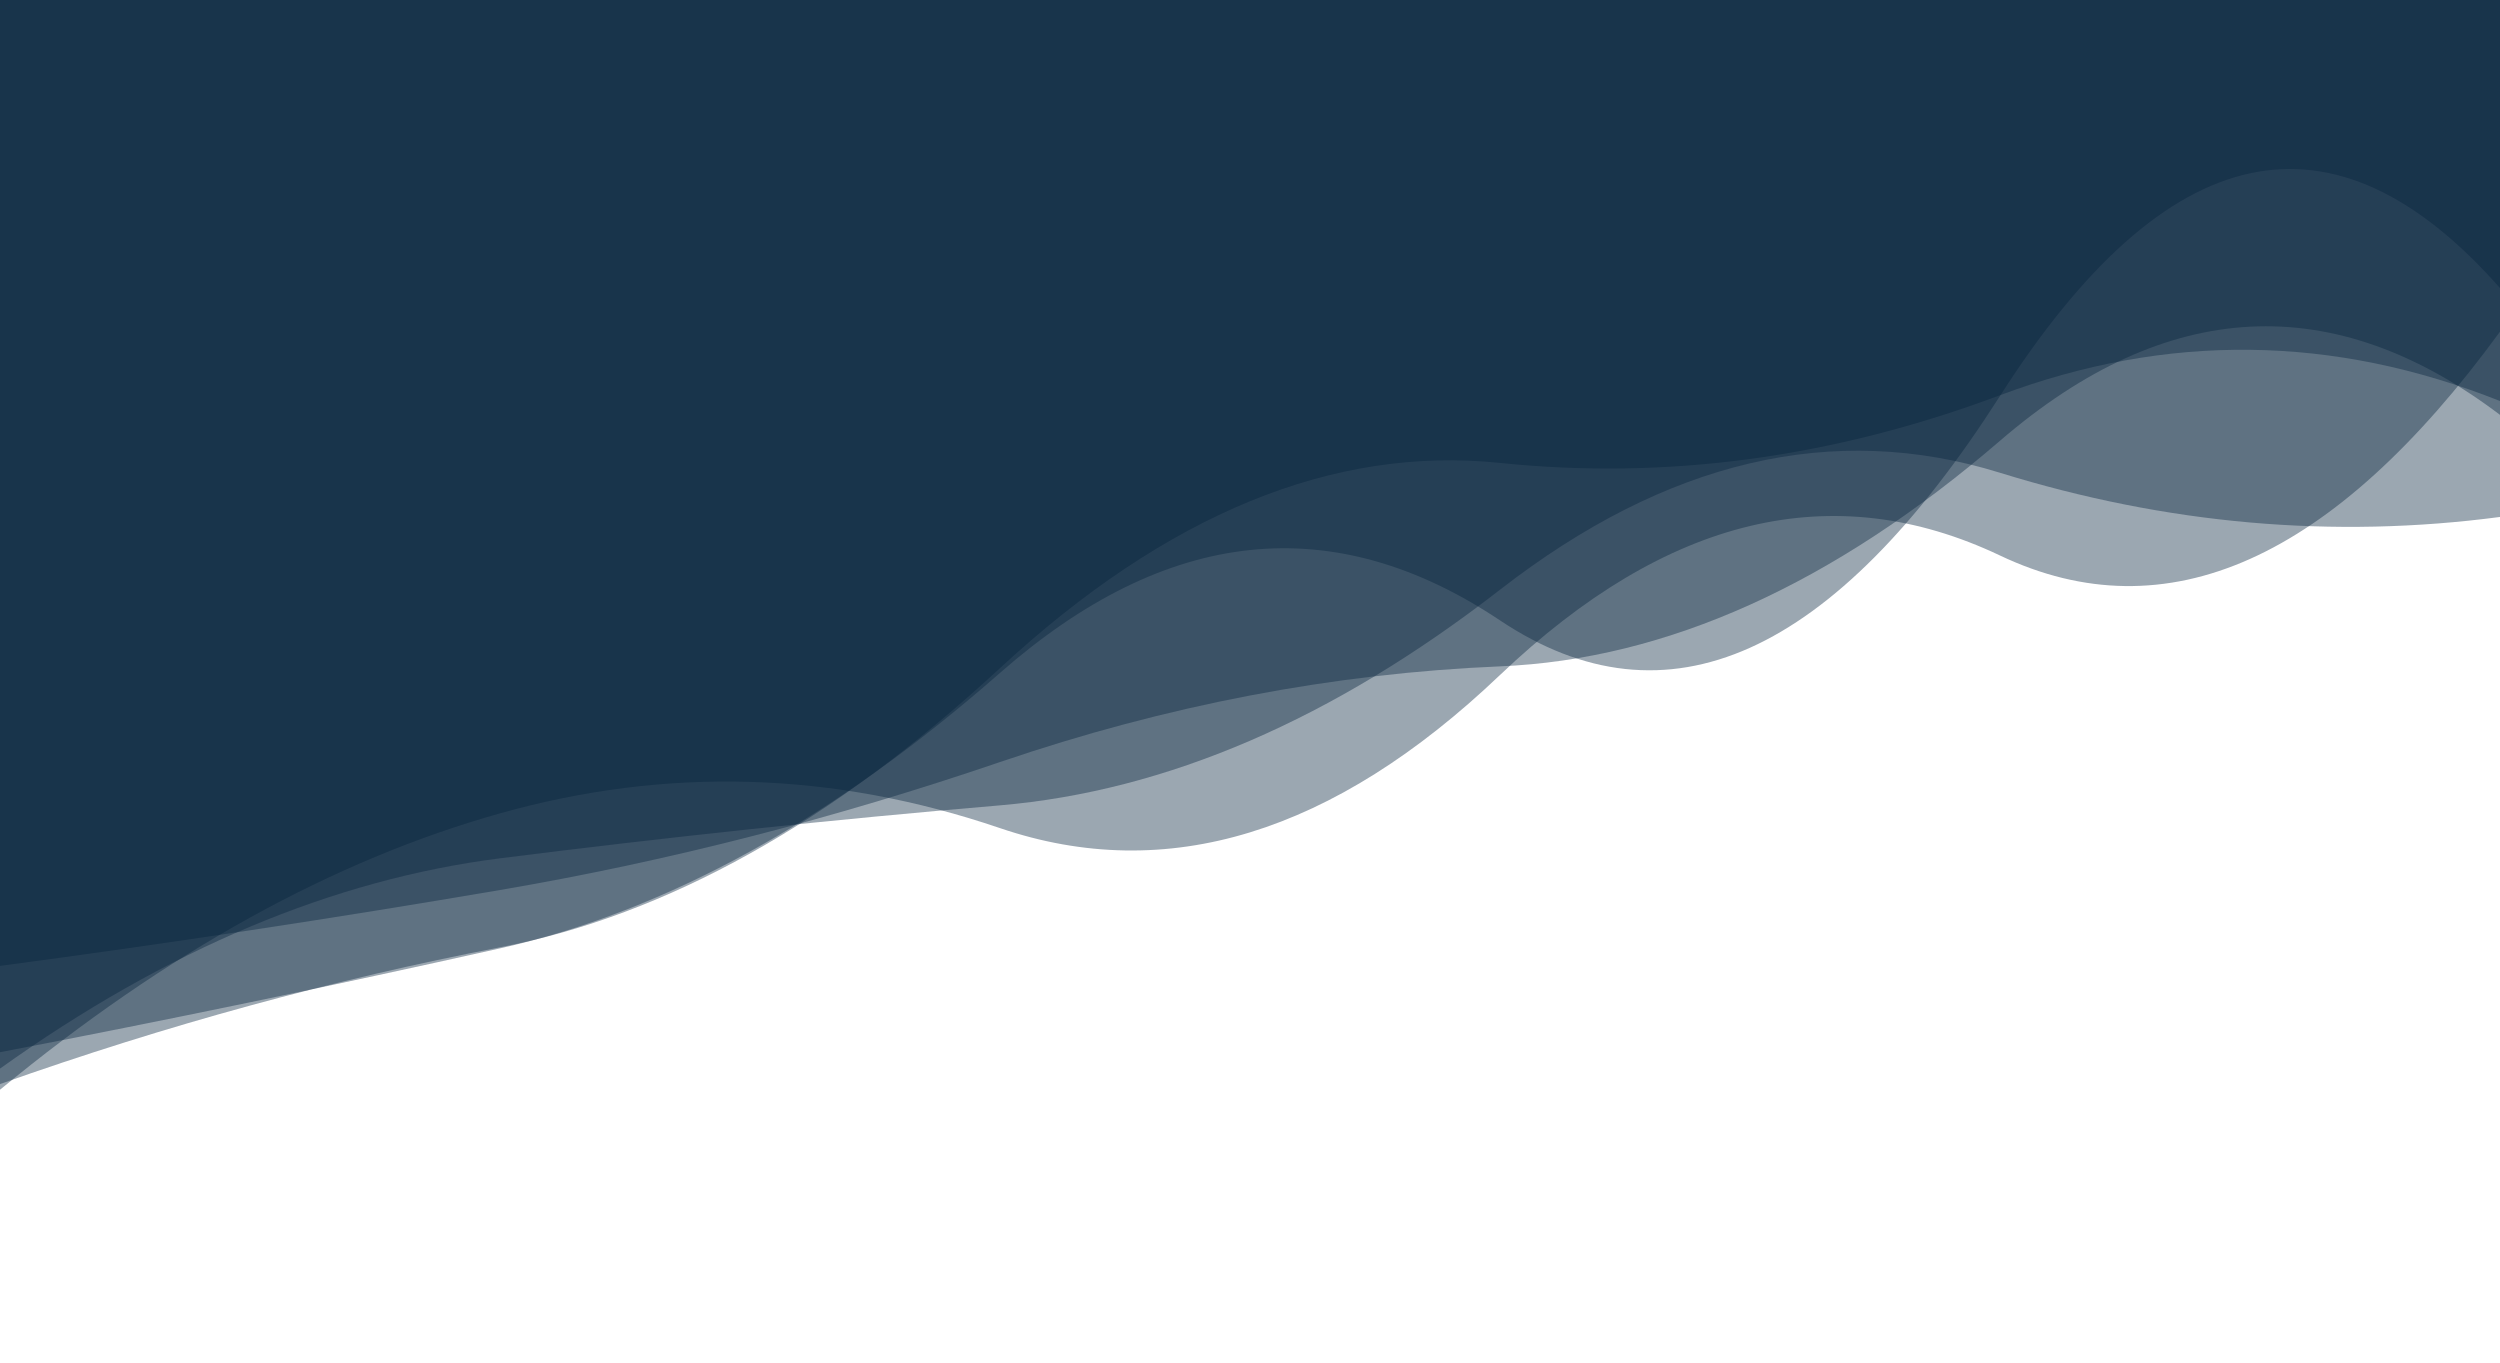 <?xml version="1.0" encoding="utf-8"?>
<!-- Generator: Adobe Illustrator 27.7.0, SVG Export Plug-In . SVG Version: 6.00 Build 0)  -->
<svg version="1.1" id="Capa_1" xmlns="http://www.w3.org/2000/svg" xmlns:xlink="http://www.w3.org/1999/xlink" x="0px" y="0px"
	 viewBox="0 0 1680 916" style="enable-background:new 0 0 1680 916;" xml:space="preserve">
<style type="text/css">
	.st0{opacity:0.4;fill:#06223D;enable-background:new    ;}
</style>
<g>
	<path class="st0" d="M0-150v882.3c112-92.3,224-154.2,336-185.7s224-28.2,336,9.9s224,3.8,336-102.9s224-133.5,336-80.3
		s224,3.1,336-150.4v-373H0z	">
<animate  accumulate="none" additive="replace" attributeName="d" begin="0s" calcMode="linear" calcmod="spline" dur="30s" fill="remove" keySplines="0.2 0 0.2 1;0.2 0 0.2 1;0.2 0 0.2 1" keyTimes="0;0.333;0.667;1" repeatCount="indefinite" restart="always" values="M0 0L 0 777.303Q 168 788.68  336 770.461T 672 604.985T 1008 617.7T 1344 497.774T 1680 345.907L 1680 0 Z;M0 0L 0 827.965Q 168 809.938  336 763.438T 672 659.5T 1008 554.313T 1344 386.93T 1680 387.636L 1680 0 Z;M0 0L 0 902.29Q 168 719.691  336 672.117T 672 723.801T 1008 621.8T 1344 573.492T 1680 367.637L 1680 0 Z;M0 0L 0 777.303Q 168 788.68  336 770.461T 672 604.985T 1008 617.7T 1344 497.774T 1680 345.907L 1680 0 Z">
			</animate>
	</path>
	<path class="st0" d="M0-150v799.1c112-14.9,224-31.9,336-51s224-47.8,336-86s224-59.6,336-64.3c112-4.7,224-55.2,336-151.6
		s224-102.2,336-17.4V-150H0z	">
<animate  accumulate="none" additive="replace" attributeName="d" begin="-2s" calcMode="linear" calcmod="spline" dur="30s" fill="remove" keySplines="0.2 0 0.2 1;0.2 0 0.2 1;0.2 0 0.2 1" keyTimes="0;0.333;0.667;1" repeatCount="indefinite" restart="always" values="M0 0L 0 792.081Q 168 765.371  336 742.325T 672 730.15T 1008 650.21T 1344 500.8T 1680 390.763L 1680 0 Z;M0 0L 0 834.924Q 168 772.346  336 751.314T 672 640.113T 1008 525.031T 1344 385.852T 1680 451.831L 1680 0 Z;M0 0L 0 802.631Q 168 782.518  336 750.993T 672 628.478T 1008 571.966T 1344 419.228T 1680 447.667L 1680 0 Z;M0 0L 0 792.081Q 168 765.371  336 742.325T 672 730.15T 1008 650.21T 1344 500.8T 1680 390.763L 1680 0 Z">
			</animate>
	</path>
	<path class="st0" d="M0-150v878.5c112-39.7,224-70.3,336-91.9S560,552.6,672,449s224-149.5,336-137.9c112,11.6,224-3.5,336-45.5
		s224-40.7,336,3.9V-150H0z	">
<animate  accumulate="none" additive="replace" attributeName="d" begin="-4s" calcMode="linear" calcmod="spline" dur="30s" fill="remove" keySplines="0.2 0 0.2 1;0.2 0 0.2 1;0.2 0 0.2 1" keyTimes="0;0.333;0.667;1" repeatCount="indefinite" restart="always" values="M0 0L 0 879.876Q 168 820.782  336 787.671T 672 588.788T 1008 457.967T 1344 408.663T 1680 423.042L 1680 0 Z;M0 0L 0 870.895Q 168 830.381  336 795.201T 672 695.307T 1008 549.738T 1344 560.458T 1680 332.018L 1680 0 Z;M0 0L 0 860.095Q 168 793.871  336 772.993T 672 739.349T 1008 504.486T 1344 511.052T 1680 371.185L 1680 0 Z;M0 0L 0 879.876Q 168 820.782  336 787.671T 672 588.788T 1008 457.967T 1344 408.663T 1680 423.042L 1680 0 Z">
			</animate>
	</path>
	<path class="st0" d="M0-150v857.1c112-21.5,224-44.7,336-69.8s224-86.8,336-185.1s224-110.1,336-35.3s224,24.5,336-150.8
		s224-199.5,336-72.5V-150H0z	">
<animate  accumulate="none" additive="replace" attributeName="d" begin="-6s" calcMode="linear" calcmod="spline" dur="30s" fill="remove" keySplines="0.2 0 0.2 1;0.2 0 0.2 1;0.2 0 0.2 1" keyTimes="0;0.333;0.667;1" repeatCount="indefinite" restart="always" values="M0 0L 0 852.805Q 168 846.842  336 813.145T 672 579.033T 1008 528.189T 1344 454.232T 1680 293.085L 1680 0 Z;M0 0L 0 860.862Q 168 805.647  336 764.58T 672 622.577T 1008 600.859T 1344 382.613T 1680 387.838L 1680 0 Z;M0 0L 0 891.397Q 168 747.524  336 709.039T 672 699.529T 1008 527.512T 1344 506.974T 1680 405.22L 1680 0 Z;M0 0L 0 852.805Q 168 846.842  336 813.145T 672 579.033T 1008 528.189T 1344 454.232T 1680 293.085L 1680 0 Z">
			</animate>
	</path>
	<path class="st0" d="M0-150v868.1c112-80,224-127.1,336-141.3s224-26.1,336-35.6c112-9.6,224-57.9,336-144.9s224-113.3,336-78.6
		s224,44.5,336,29.7V-150H0z	">
<animate  accumulate="none" additive="replace" attributeName="d" begin="-8s" calcMode="linear" calcmod="spline" dur="30s" fill="remove" keySplines="0.2 0 0.2 1;0.2 0 0.2 1;0.2 0 0.2 1" keyTimes="0;0.333;0.667;1" repeatCount="indefinite" restart="always" values="M0 0L 0 777.942Q 168 825.363  336 795.482T 672 675.652T 1008 573.299T 1344 552.115T 1680 368.687L 1680 0 Z;M0 0L 0 868.854Q 168 737.497  336 718.628T 672 694.052T 1008 548.24T 1344 460.141T 1680 518.788L 1680 0 Z;M0 0L 0 862.946Q 168 816.873  336 779.879T 672 672.252T 1008 533.283T 1344 516.384T 1680 357.133L 1680 0 Z;M0 0L 0 777.942Q 168 825.363  336 795.482T 672 675.652T 1008 573.299T 1344 552.115T 1680 368.687L 1680 0 Z">
			</animate>
	</path>
</g>
</svg>
